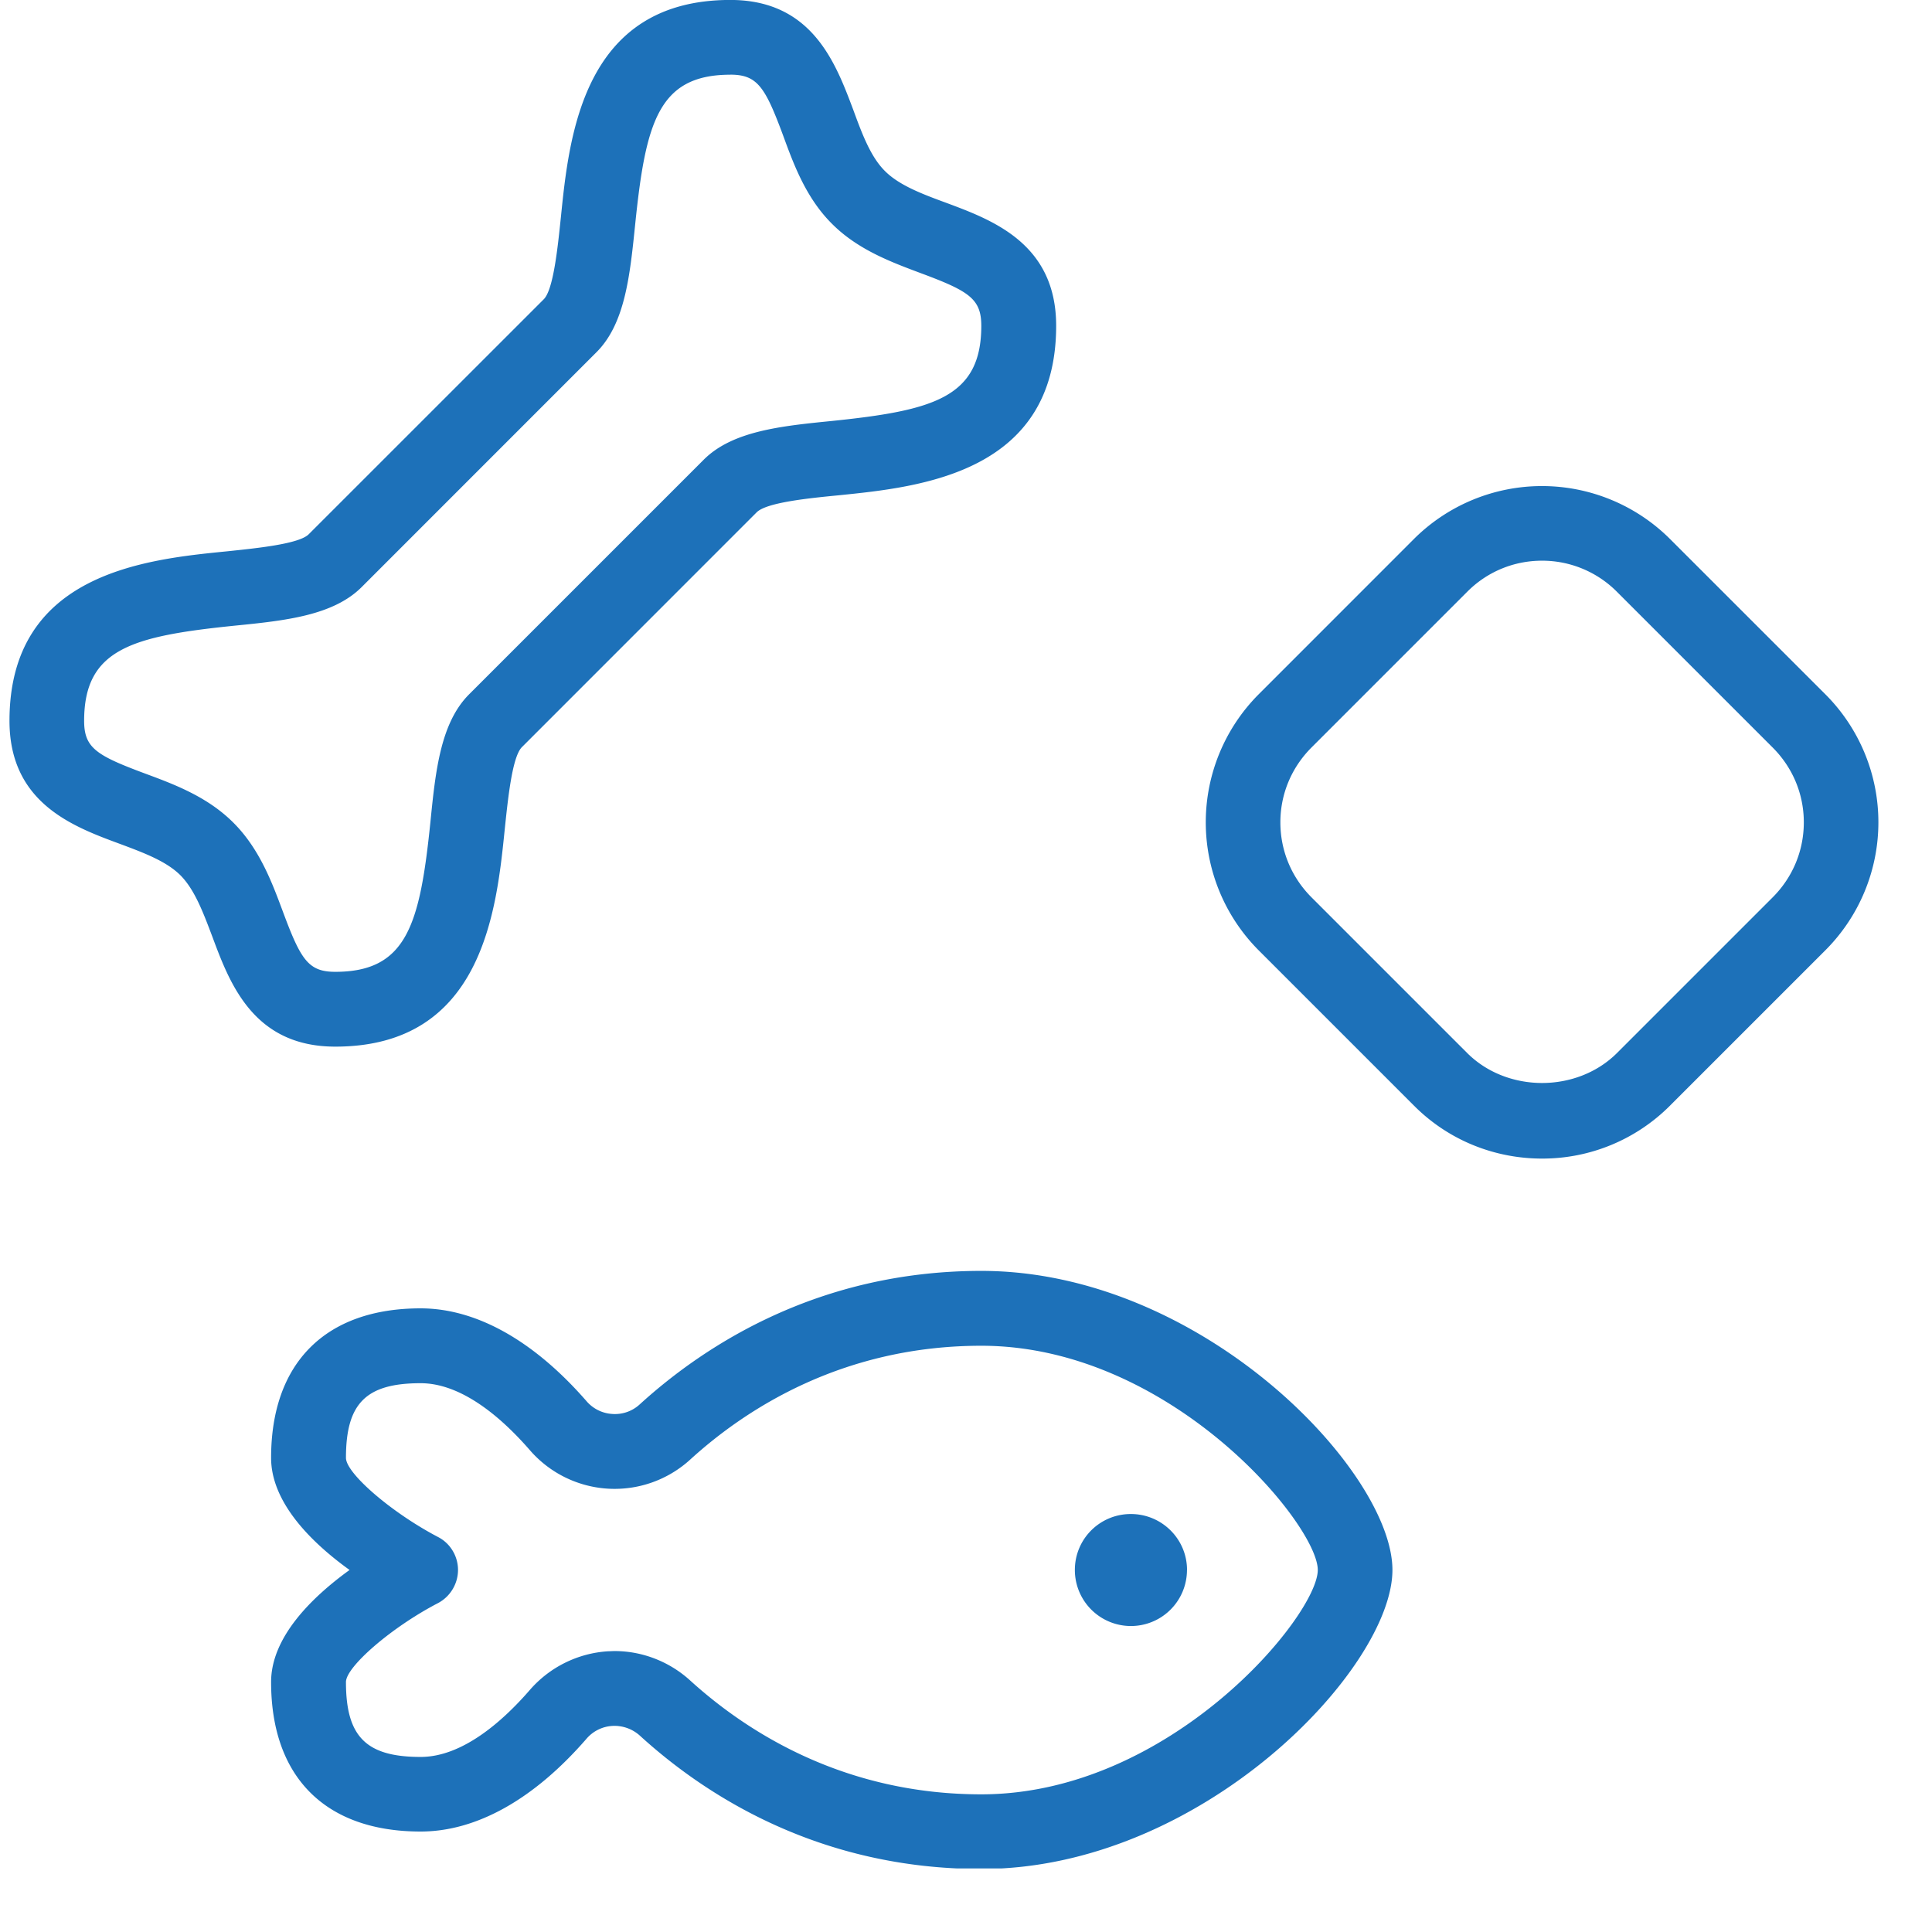 <?xml version="1.0" encoding="UTF-8"?> <svg xmlns="http://www.w3.org/2000/svg" width="50" viewBox="0 0 37.5 37.5" height="50" version="1.0"><defs><clipPath id="a"><path d="M5 24h23v12.266H5Zm0 0"></path></clipPath></defs><path fill="#1d71b9" d="M14.176 1.45c-1.399 0-1.645.933-1.848 2.913-.101.985-.195 1.918-.75 2.473L7.02 11.395c-.555.554-1.485.652-2.473.75-1.98.203-2.914.449-2.914 1.847 0 .528.242.672 1.187 1.024.567.21 1.207.449 1.711.953.5.5.742 1.14.953 1.707.352.949.496 1.187 1.024 1.187 1.394 0 1.644-.93 1.847-2.914.098-.984.196-1.914.747-2.469l4.562-4.562c.555-.55 1.488-.648 2.473-.746 1.976-.203 2.91-.453 2.91-1.848 0-.527-.242-.676-1.188-1.027-.562-.211-1.207-.45-1.707-.95-.504-.5-.742-1.144-.949-1.71-.351-.946-.5-1.188-1.027-1.188ZM6.508 20.315c-1.594 0-2.051-1.234-2.387-2.136-.176-.465-.34-.907-.617-1.188-.277-.277-.719-.441-1.192-.617-.898-.332-2.128-.79-2.128-2.383 0-2.863 2.636-3.133 4.214-3.289.594-.062 1.407-.144 1.594-.332l4.563-4.562c.187-.188.27-1 .332-1.594.16-1.578.43-4.215 3.289-4.215 1.594 0 2.047 1.234 2.386 2.133.172.469.336.91.614 1.187.277.278.722.446 1.191.618.899.335 2.133.792 2.133 2.386 0 2.86-2.64 3.13-4.215 3.29-.598.058-1.406.14-1.598.331l-4.558 4.559c-.188.191-.27 1.004-.332 1.594-.16 1.578-.43 4.218-3.29 4.218M29.93 10.883c-.547 0-1.067.215-1.453.605l-3.02 3.02c-.39.39-.605.906-.605 1.453 0 .55.214 1.066.605 1.457l3.02 3.02c.777.777 2.132.777 2.91 0l3.02-3.02c.39-.39.605-.906.605-1.457 0-.547-.215-1.063-.606-1.453l-3.02-3.02a2.045 2.045 0 0 0-1.456-.605Zm0 11.605c-.899 0-1.797-.34-2.48-1.023l-3.024-3.024a3.52 3.52 0 0 1 0-4.96l3.023-3.024a3.52 3.52 0 0 1 4.961 0l3.024 3.023a3.513 3.513 0 0 1 0 4.961l-3.024 3.024a3.495 3.495 0 0 1-2.48 1.023"></path><g clip-path="url(#a)"><path fill="#1d71b9" d="M11.93 32.047c.535 0 1.062.203 1.465.57 1.109 1.008 2.992 2.211 5.652 2.211 3.676 0 6.531-3.473 6.531-4.355 0-.88-2.855-4.352-6.531-4.352-2.66 0-4.543 1.2-5.652 2.211a2.177 2.177 0 0 1-3.11-.184c-.515-.593-1.3-1.3-2.12-1.3-1.06 0-1.45.39-1.45 1.449 0 .3.883 1.062 1.785 1.535.238.121.39.371.39.64 0 .27-.152.52-.39.645-.902.469-1.785 1.235-1.785 1.531 0 1.059.39 1.454 1.45 1.454.82 0 1.605-.707 2.12-1.301a2.193 2.193 0 0 1 1.52-.75c.039 0 .082-.004.125-.004Zm7.117 4.23c-3.125 0-5.332-1.406-6.629-2.59a.736.736 0 0 0-.531-.187.715.715 0 0 0-.504.25c-1.024 1.18-2.14 1.8-3.219 1.8-1.844 0-2.902-1.054-2.902-2.902 0-.87.789-1.644 1.523-2.175-.734-.528-1.523-1.305-1.523-2.176 0-1.844 1.058-2.902 2.902-2.902 1.078 0 2.195.625 3.219 1.8a.715.715 0 0 0 .504.25.708.708 0 0 0 .531-.187c1.297-1.18 3.504-2.59 6.629-2.59 4.285 0 7.98 3.895 7.98 5.805 0 1.91-3.695 5.804-7.98 5.804"></path></g><path fill="#1d71b9" d="M23.04 30.473c0-.602-.49-1.086-1.09-1.086-.602 0-1.087.484-1.087 1.086a1.087 1.087 0 1 0 2.176 0"></path></svg> 
